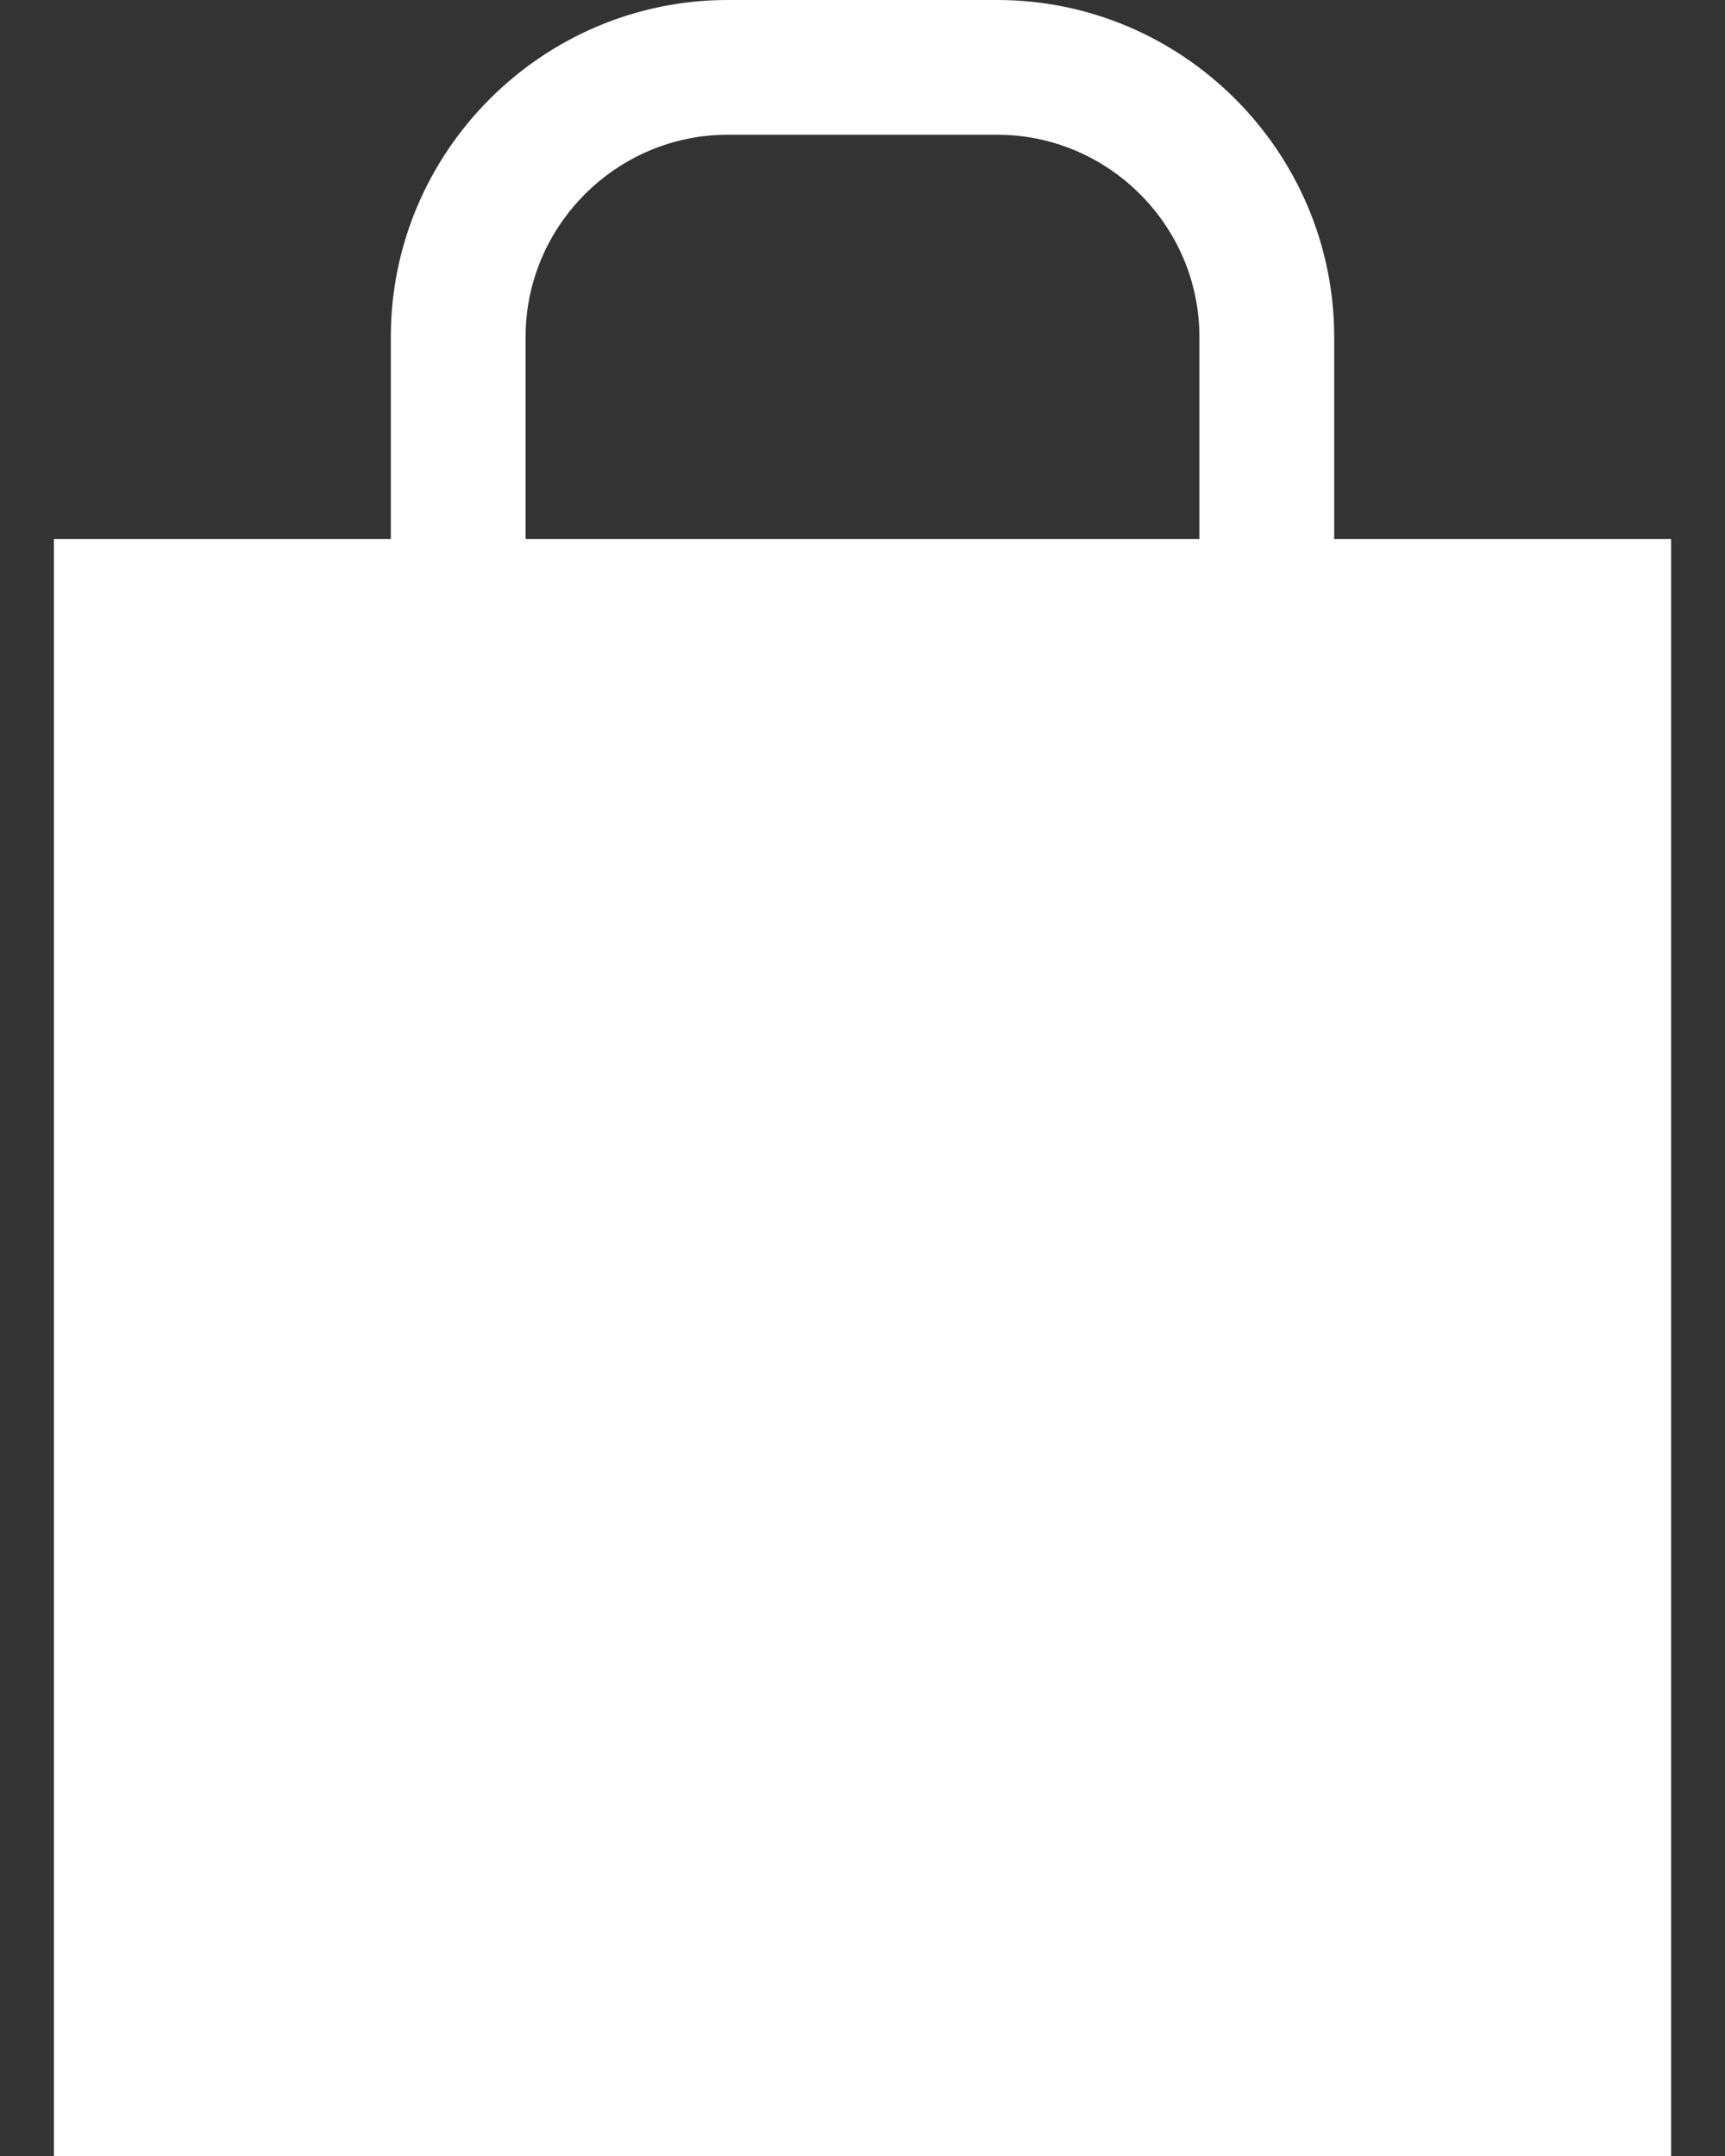 <?xml version="1.0" encoding="UTF-8"?>
<svg width="16px" height="20px" viewBox="0 0 16 20" version="1.1" xmlns="http://www.w3.org/2000/svg" xmlns:xlink="http://www.w3.org/1999/xlink">
    <rect x="0" y="0" width="16" height="20" fill="#333333" stroke="none"/>
    <title>1920C2BB-928B-4610-BBB6-B24C85258B35</title>
    <g id="e-pood" stroke="none" stroke-width="1" fill="none" fill-rule="evenodd">
        <g id="e-shop__product" transform="translate(-1121, -610)" fill="#FFFFFF" fill-rule="nonzero">
            <g id="meta" transform="translate(1035, 290)">
                <g id="button/dark" transform="translate(25.5, 306)">
                    <path d="M72.875,19 L72.875,17.125 C72.875,15.406 71.469,14 69.75,14 L67.25,14 C65.531,14 64.125,15.406 64.125,17.125 L64.125,19 L61,19 L61,34 L76,34 L76,19 L72.875,19 Z M65.375,17.125 C65.375,16.094 66.219,15.25 67.25,15.25 L69.75,15.25 C70.781,15.25 71.625,16.094 71.625,17.125 L71.625,19 L65.375,19 L65.375,17.125 Z" id="icon__bag"></path>
                </g>
            </g>
        </g>
    </g>
</svg>